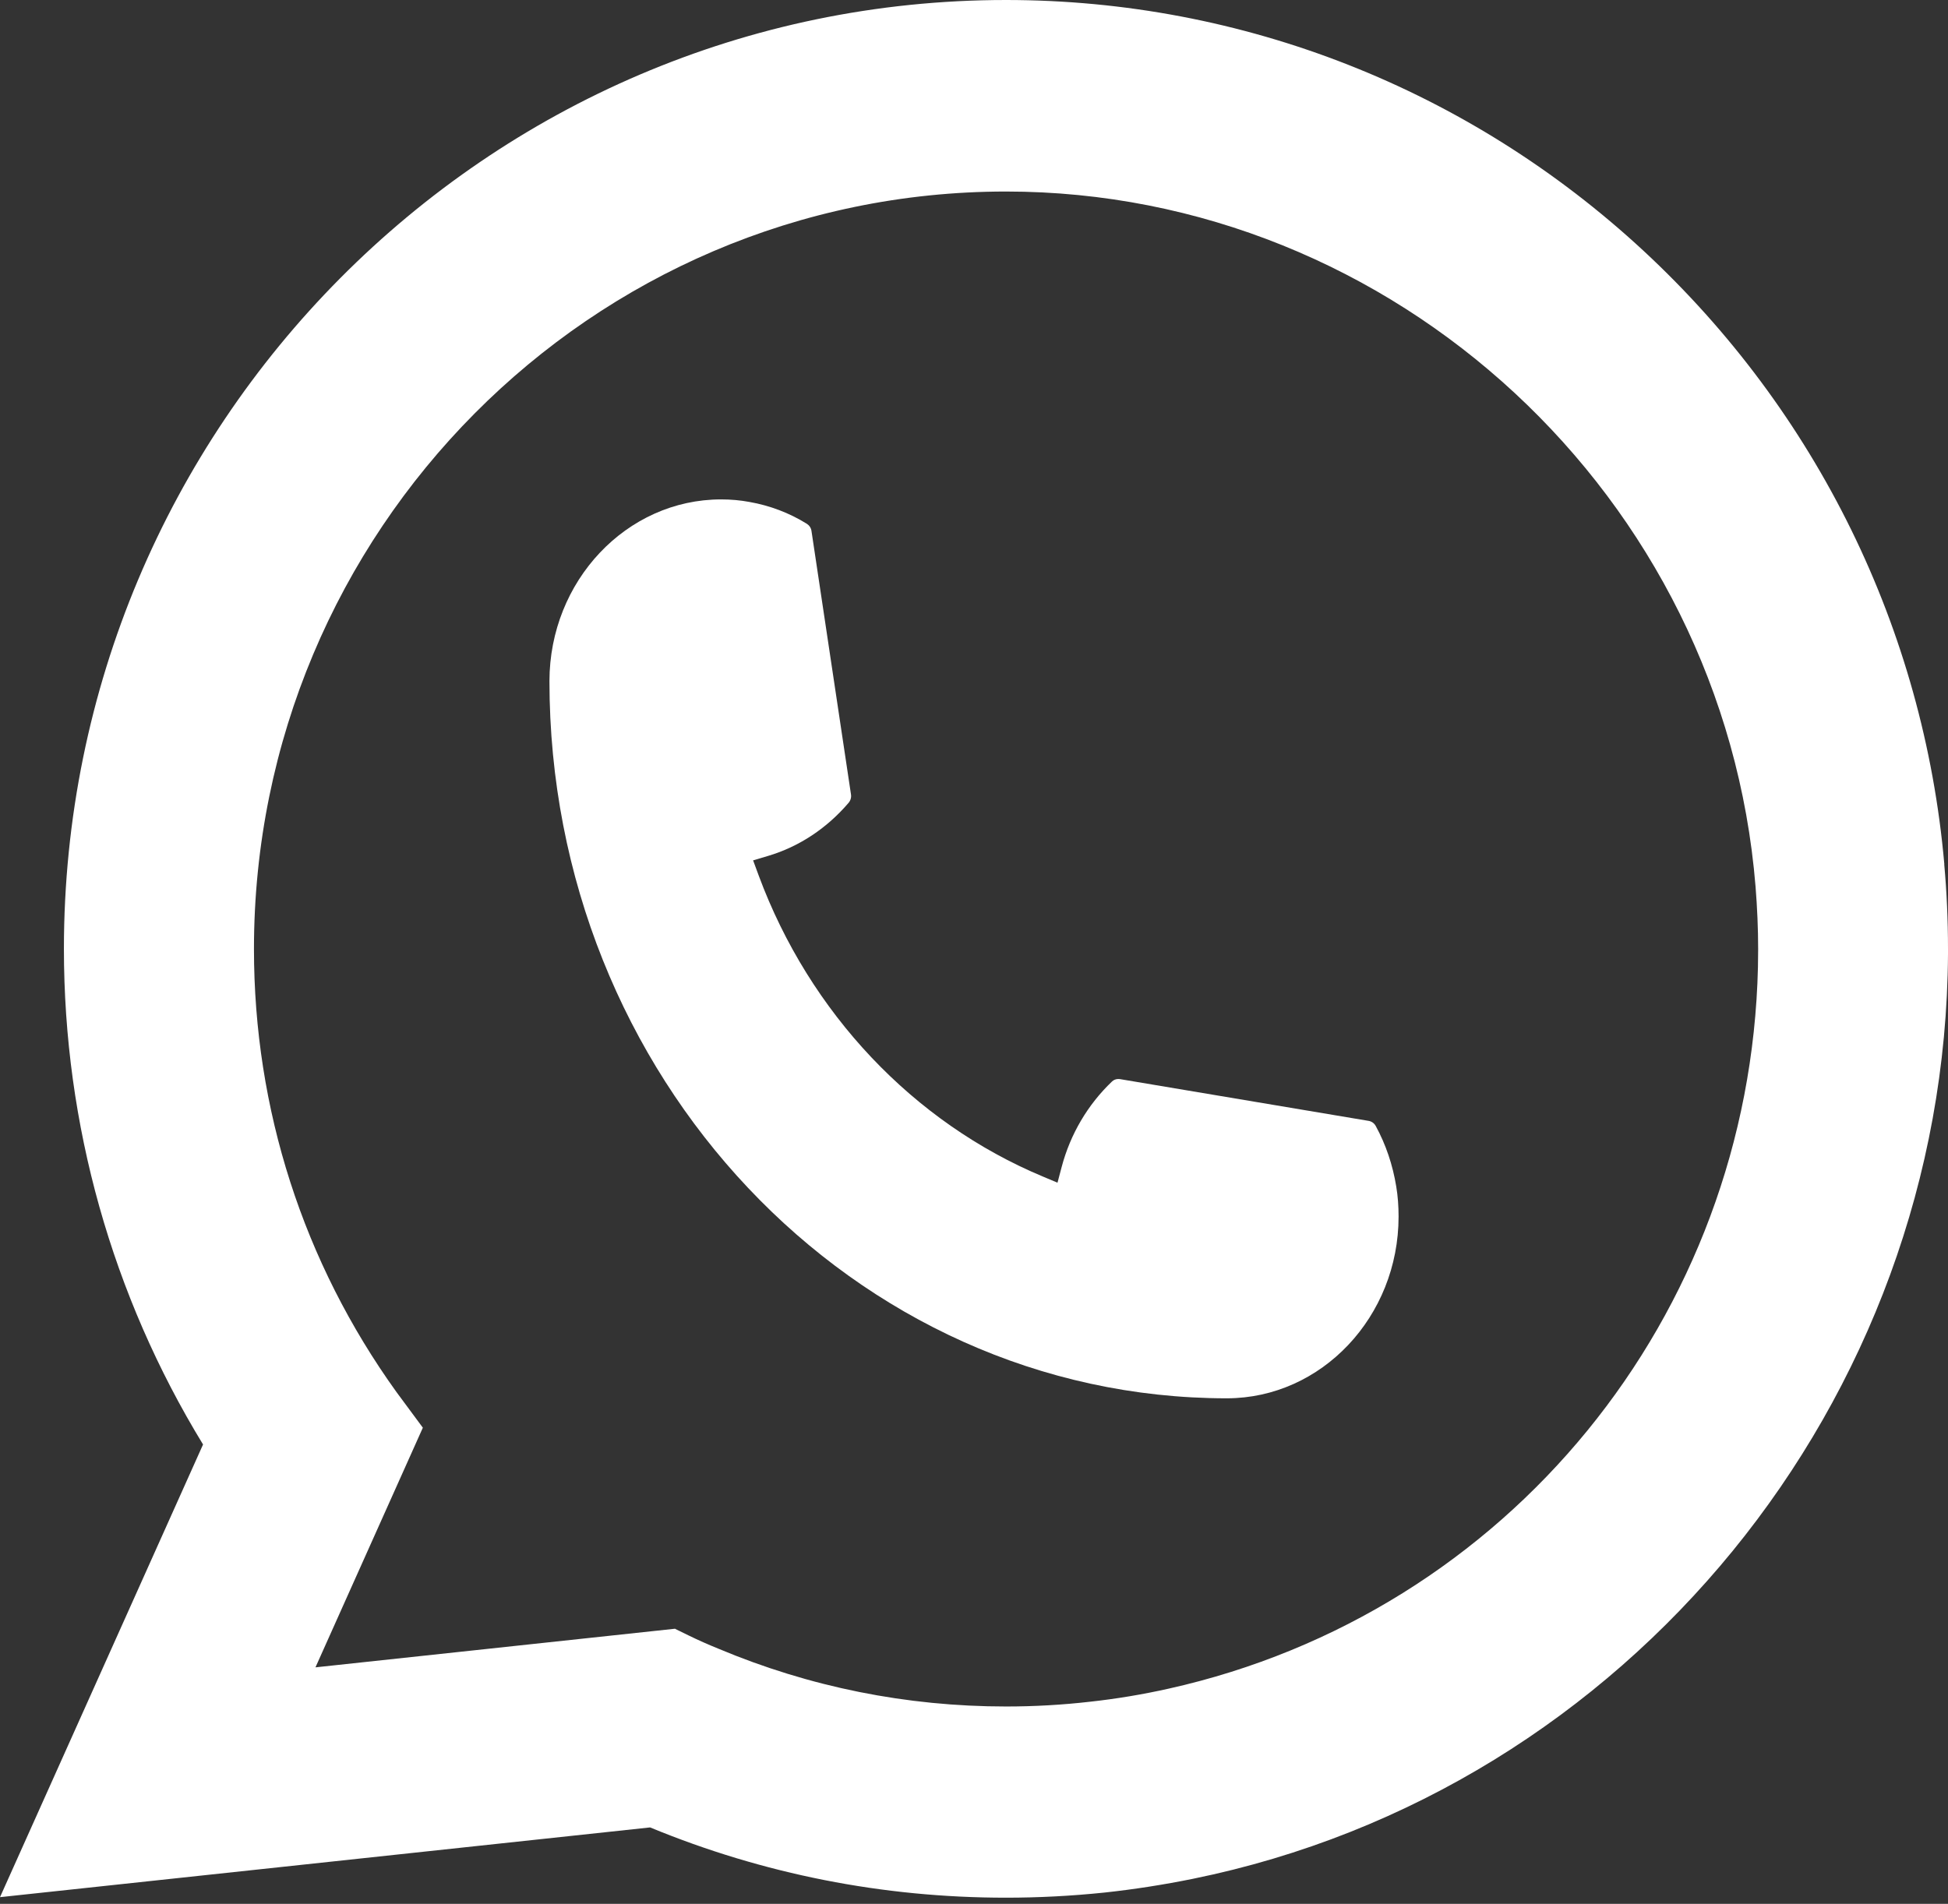<?xml version="1.0" encoding="UTF-8"?> <svg xmlns="http://www.w3.org/2000/svg" width="89" height="87" viewBox="0 0 89 87" fill="none"><rect x="0" y="0" width="89" height="87" fill="#333333" stroke="none"/><path d="M56.055 63.898C38.991 63.898 25.108 49.193 25.103 31.125C25.108 26.545 28.63 22.821 32.946 22.821C33.39 22.821 33.829 22.86 34.249 22.939C35.174 23.103 36.053 23.434 36.861 23.934C36.977 24.008 37.057 24.127 37.075 24.265L38.879 36.299C38.902 36.437 38.86 36.581 38.771 36.685C37.776 37.852 36.506 38.693 35.09 39.113L34.408 39.316L34.665 40.013C36.991 46.285 41.728 51.295 47.656 53.768L48.315 54.045L48.506 53.323C48.903 51.824 49.697 50.479 50.8 49.426C50.879 49.346 50.986 49.307 51.094 49.307C51.117 49.307 51.141 49.307 51.169 49.312L62.534 51.221C62.669 51.246 62.782 51.325 62.852 51.449C63.319 52.304 63.632 53.239 63.791 54.218C63.865 54.654 63.898 55.114 63.898 55.593C63.898 60.168 60.38 63.893 56.055 63.898Z" fill="white"></path><path d="M88.832 39.492C87.889 28.758 83.007 18.801 75.085 11.457C67.115 4.07 56.776 0 45.962 0C22.23 0 2.92 19.452 2.92 43.359C2.92 51.383 5.117 59.199 9.277 66.008L0 86.694L29.702 83.507C34.867 85.638 40.333 86.718 45.958 86.718C47.437 86.718 48.954 86.641 50.476 86.482C51.817 86.337 53.171 86.125 54.502 85.855C74.376 81.809 88.885 64.04 89 43.59V43.359C89 42.057 88.943 40.755 88.828 39.497L88.832 39.492ZM30.846 74.427L14.413 76.192L19.319 65.241L18.338 63.915C18.266 63.819 18.195 63.722 18.113 63.611C13.853 57.685 11.603 50.684 11.603 43.364C11.603 24.279 27.016 8.752 45.962 8.752C63.712 8.752 78.756 22.702 80.207 40.509C80.283 41.464 80.326 42.423 80.326 43.369C80.326 43.639 80.322 43.904 80.317 44.188C79.953 60.154 68.881 73.713 53.391 77.166C52.209 77.431 50.998 77.633 49.792 77.764C48.538 77.908 47.25 77.981 45.972 77.981C41.42 77.981 36.997 77.093 32.818 75.338C32.354 75.15 31.899 74.948 31.473 74.74L30.851 74.436L30.846 74.427Z" fill="white"></path></svg> 